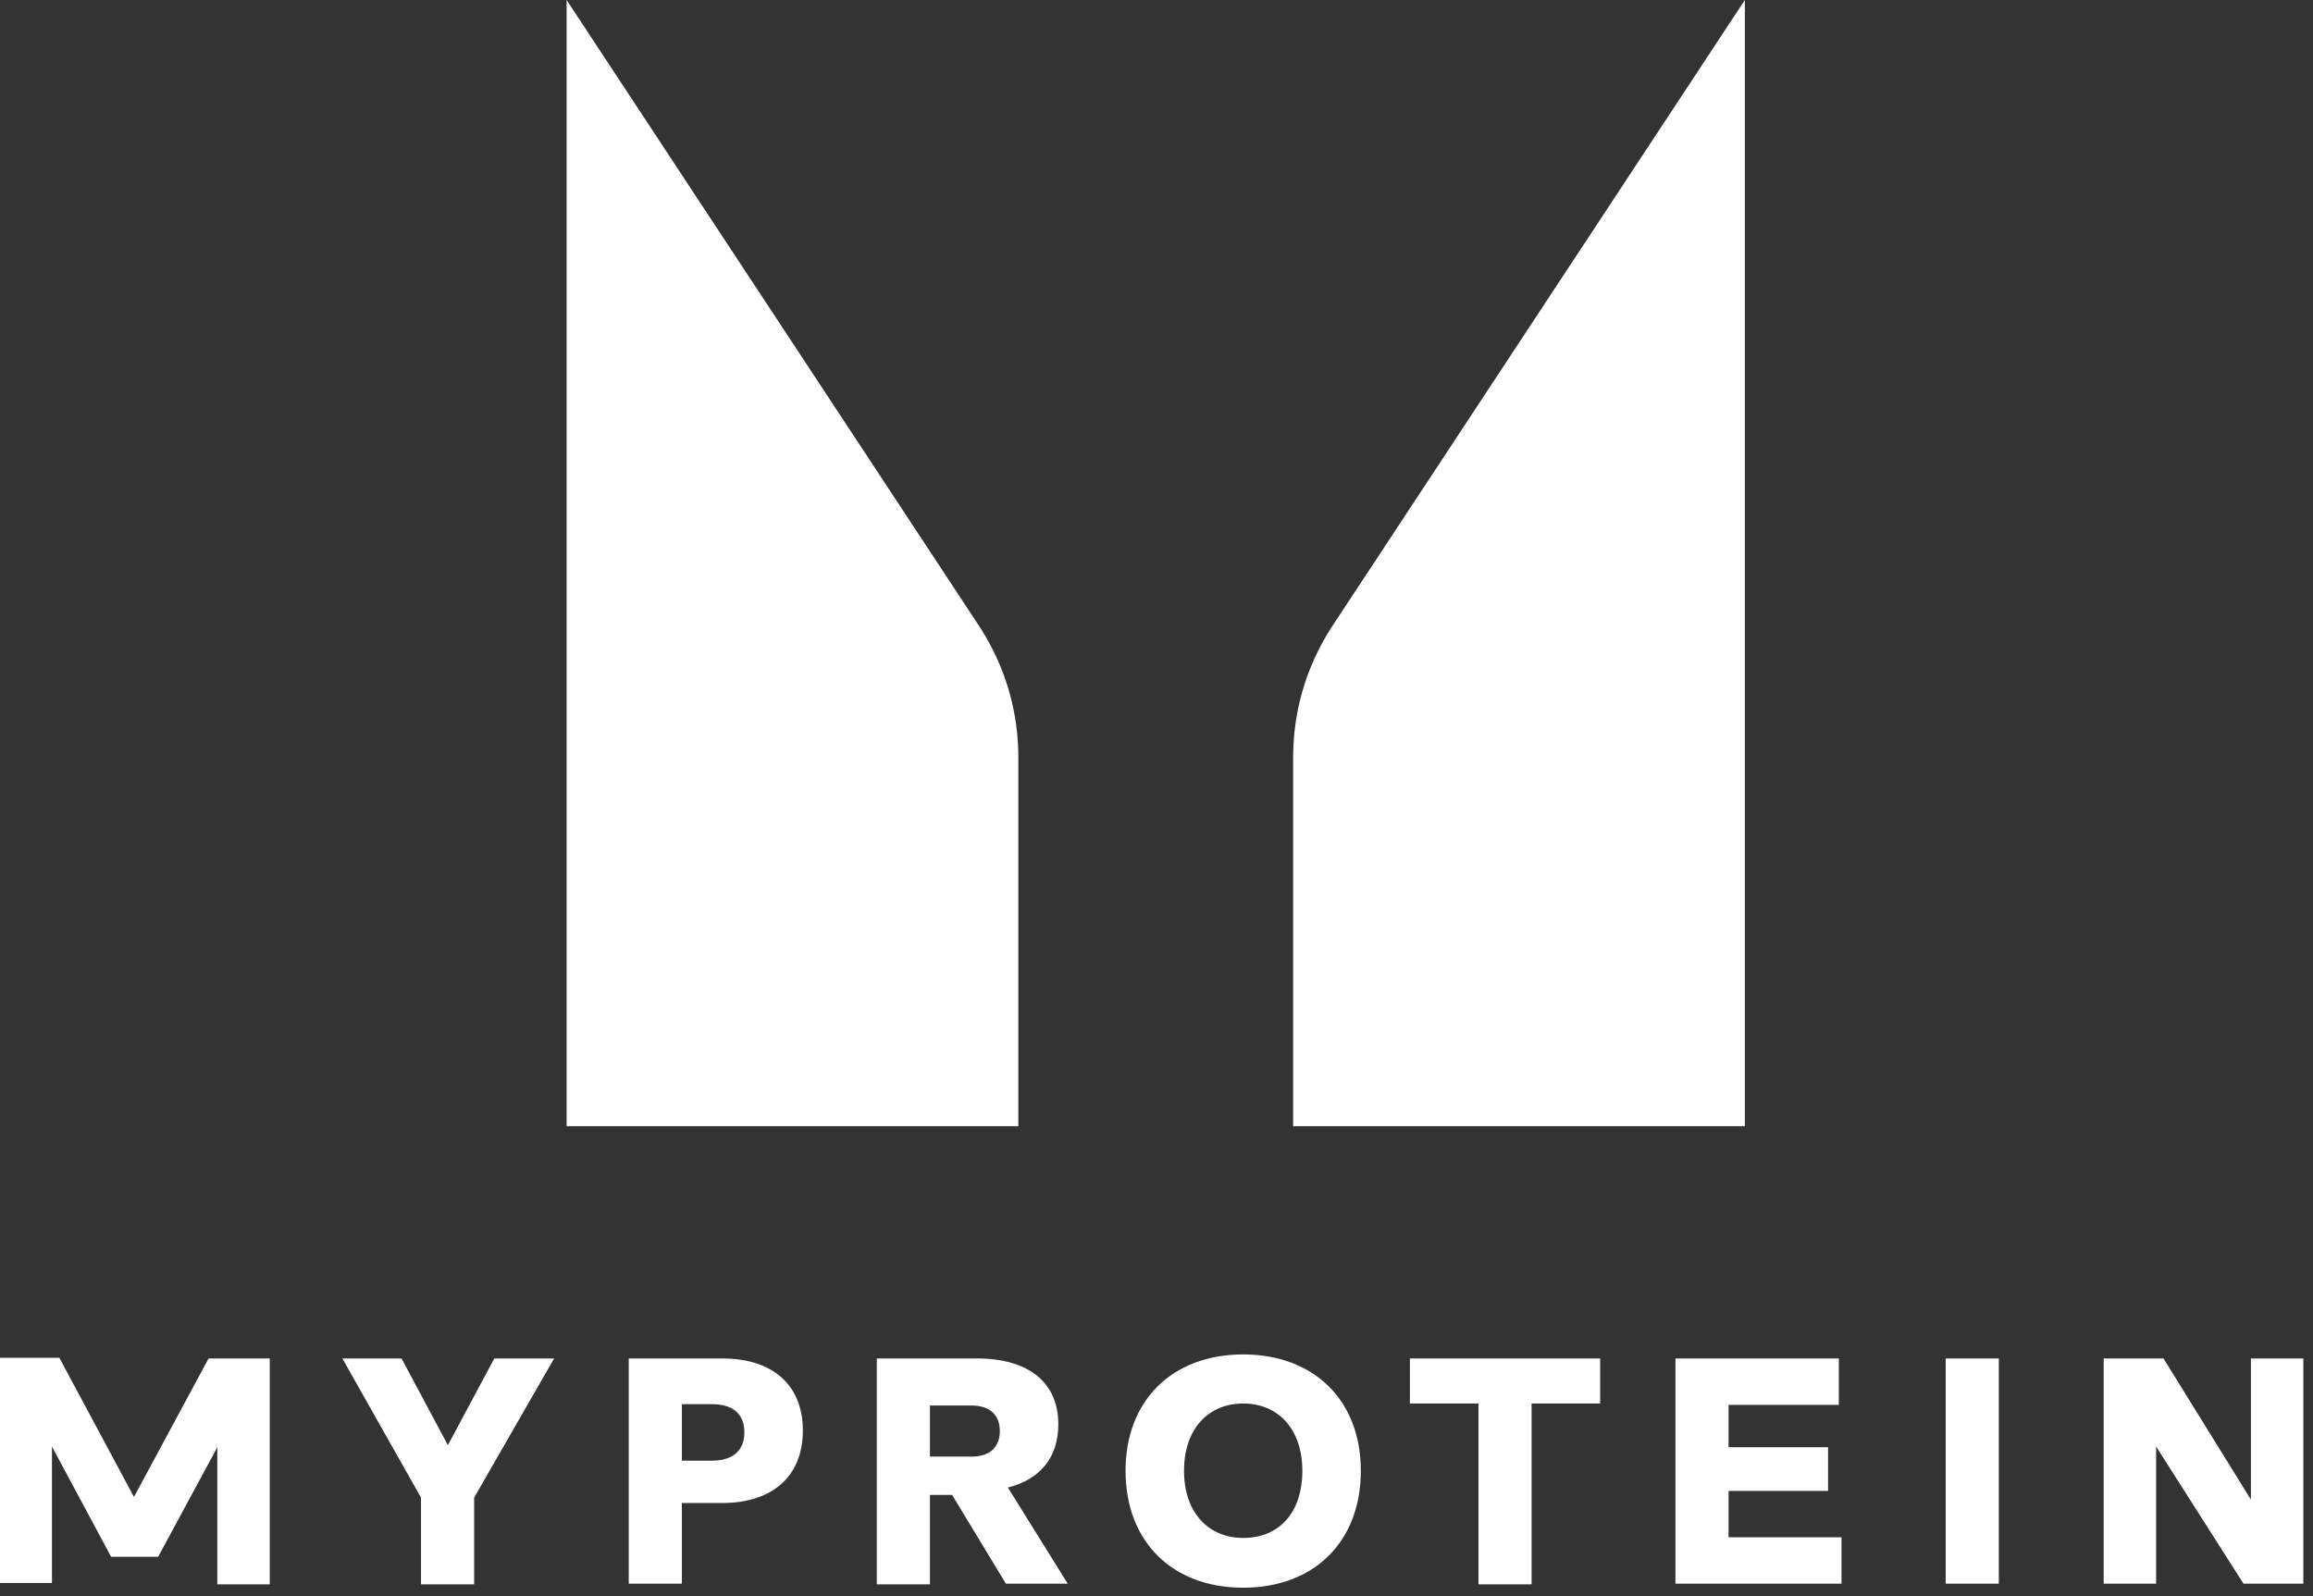 <?xml version="1.0" encoding="UTF-8" standalone="no"?>
<!DOCTYPE svg PUBLIC "-//W3C//DTD SVG 1.1//EN" "http://www.w3.org/Graphics/SVG/1.1/DTD/svg11.dtd">
<svg width="100%" height="100%" viewBox="0 0 171 118" version="1.1" xmlns="http://www.w3.org/2000/svg" xmlns:xlink="http://www.w3.org/1999/xlink" xml:space="preserve" xmlns:serif="http://www.serif.com/" style="fill-rule:evenodd;clip-rule:evenodd;stroke-linejoin:round;stroke-miterlimit:2;">
    <rect x="0" y="0" width="171" height="118" fill="#333333" stroke="none"/>
    <g transform="matrix(0.497,0,0,0.497,-44.915,94.316)">
        <path d="M153,33L153,45.9L160.9,45.9L160.9,33L172.8,12.3L163.9,12.3L157,25.2L150.1,12.3L141.3,12.3L153,33ZM197.8,12.3L183.9,12.3L183.9,45.8L191.8,45.8L191.8,33.8L197.8,33.8C205.2,33.8 209.8,29.9 209.8,23C209.8,16.6 205.7,12.3 197.8,12.3ZM191.8,27.5L191.8,19.1L196.3,19.1C199.2,19.1 201.1,20.4 201.1,23.3C201.1,25.8 199.6,27.5 196.3,27.5L191.8,27.5ZM220.8,45.9L228.7,45.9L228.7,32.6L232,32.6L240,45.8L249.2,45.8L240.3,31.5C245.1,30.3 247.8,27 247.8,22.1C247.8,15.8 243.3,12.3 235.7,12.3L220.8,12.3L220.8,45.9ZM228.7,26.9L228.7,19.3L234.9,19.3C237.6,19.3 239.1,20.7 239.1,23.1C239.1,25.4 237.7,26.9 234.9,26.9L228.7,26.9ZM275.3,46.4C285.8,46.4 292.8,39.6 292.8,29C292.8,18.5 285.8,11.7 275.3,11.7C264.8,11.7 257.8,18.5 257.8,29C257.8,39.6 264.8,46.4 275.3,46.4ZM275.3,39C270.2,39 266.5,35.3 266.5,29C266.5,22.8 270.1,19 275.3,19C280.5,19 284.1,22.8 284.1,29C284.1,35.4 280.5,39 275.3,39ZM310.2,45.9L318.2,45.9L318.2,19L328.4,19L328.4,12.3L300.1,12.3L300.1,19L310.3,19L310.3,45.9L310.2,45.9ZM364.3,45.9L364.3,38.9L347.5,38.9L347.5,32L362.3,32L362.3,25.5L347.5,25.5L347.5,19.2L363.9,19.2L363.9,12.3L339.6,12.3L339.6,45.8L364.3,45.8L364.3,45.9ZM387.7,12.3L379.8,12.3L379.8,45.8L387.7,45.8L387.7,12.3ZM411.1,45.9L411.1,25.4L424.1,45.8L433,45.8L433,12.3L425.2,12.3L425.2,33.3L412.2,12.3L403.3,12.3L403.3,45.8L411.1,45.8L411.1,45.9ZM121.4,12.3L110.3,32.9L99.2,12.2L90.3,12.2L90.3,45.7L98.1,45.7L98.1,25.4L106.9,41.8L113.9,41.8L122.7,25.5L122.7,45.9L130.5,45.9L130.5,12.3L121.4,12.3Z" style="fill:white;fill-rule:nonzero;"/>
    </g>
    <g transform="matrix(1.539,0,0,1.539,41.89,-0.769)">
        <path d="M56.6,0.5L56.6,54.6L34.9,54.6L34.9,36.9C34.9,34.7 35.5,32.6 36.7,30.7L56.6,0.5ZM0,0.5L0,54.6L21.7,54.6L21.7,36.9C21.7,34.7 21.1,32.6 19.9,30.7L0,0.5Z" style="fill:white;fill-rule:nonzero;"/>
    </g>
</svg>
